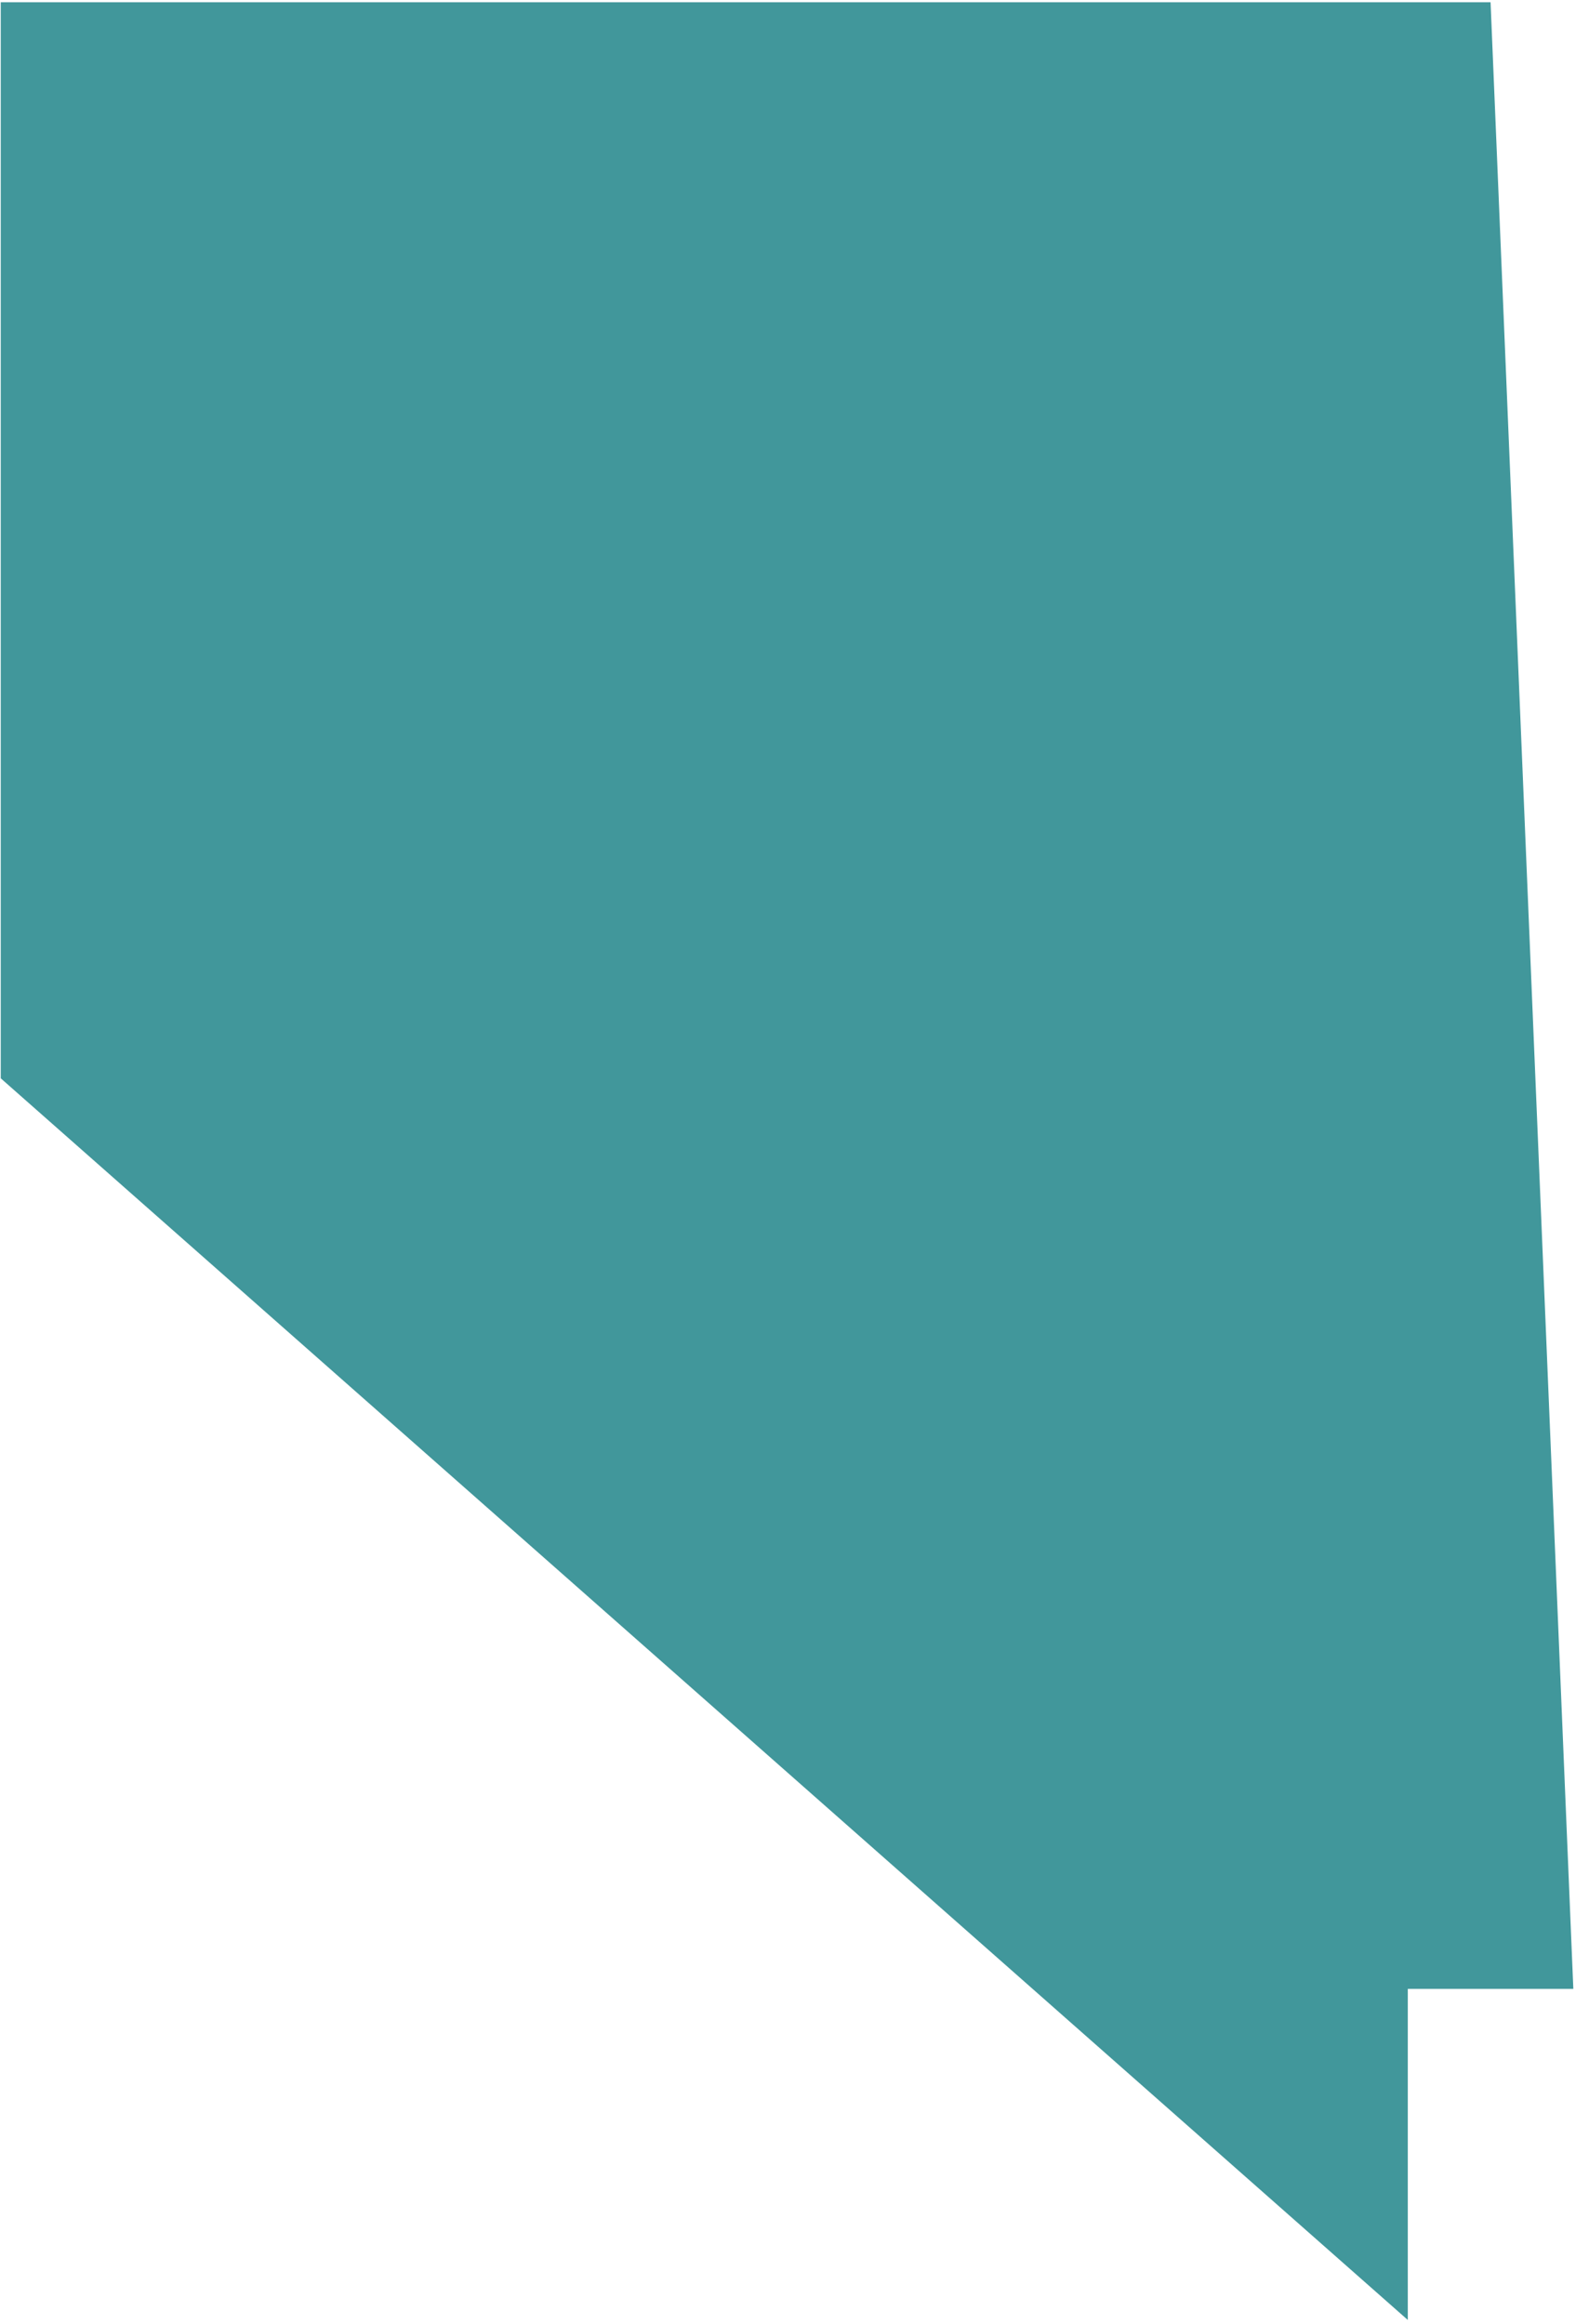 <?xml version="1.0" encoding="UTF-8" standalone="no"?> <svg xmlns="http://www.w3.org/2000/svg" xmlns:xlink="http://www.w3.org/1999/xlink" xmlns:serif="http://www.serif.com/" width="100%" height="100%" viewBox="0 0 80 117" version="1.1" xml:space="preserve" style="fill-rule:evenodd;clip-rule:evenodd;stroke-linejoin:round;stroke-miterlimit:2;"> <g transform="matrix(1,0,0,1,-478.036,-1382.2)"> <g transform="matrix(4.167,0,0,4.167,3.036,3.036)"> <path d="M132,331L114,331L114,344L131,359L131,355L133,355L132,331Z" style="fill:rgb(65,151,155);fill-rule:nonzero;"></path> </g> </g> </svg> 